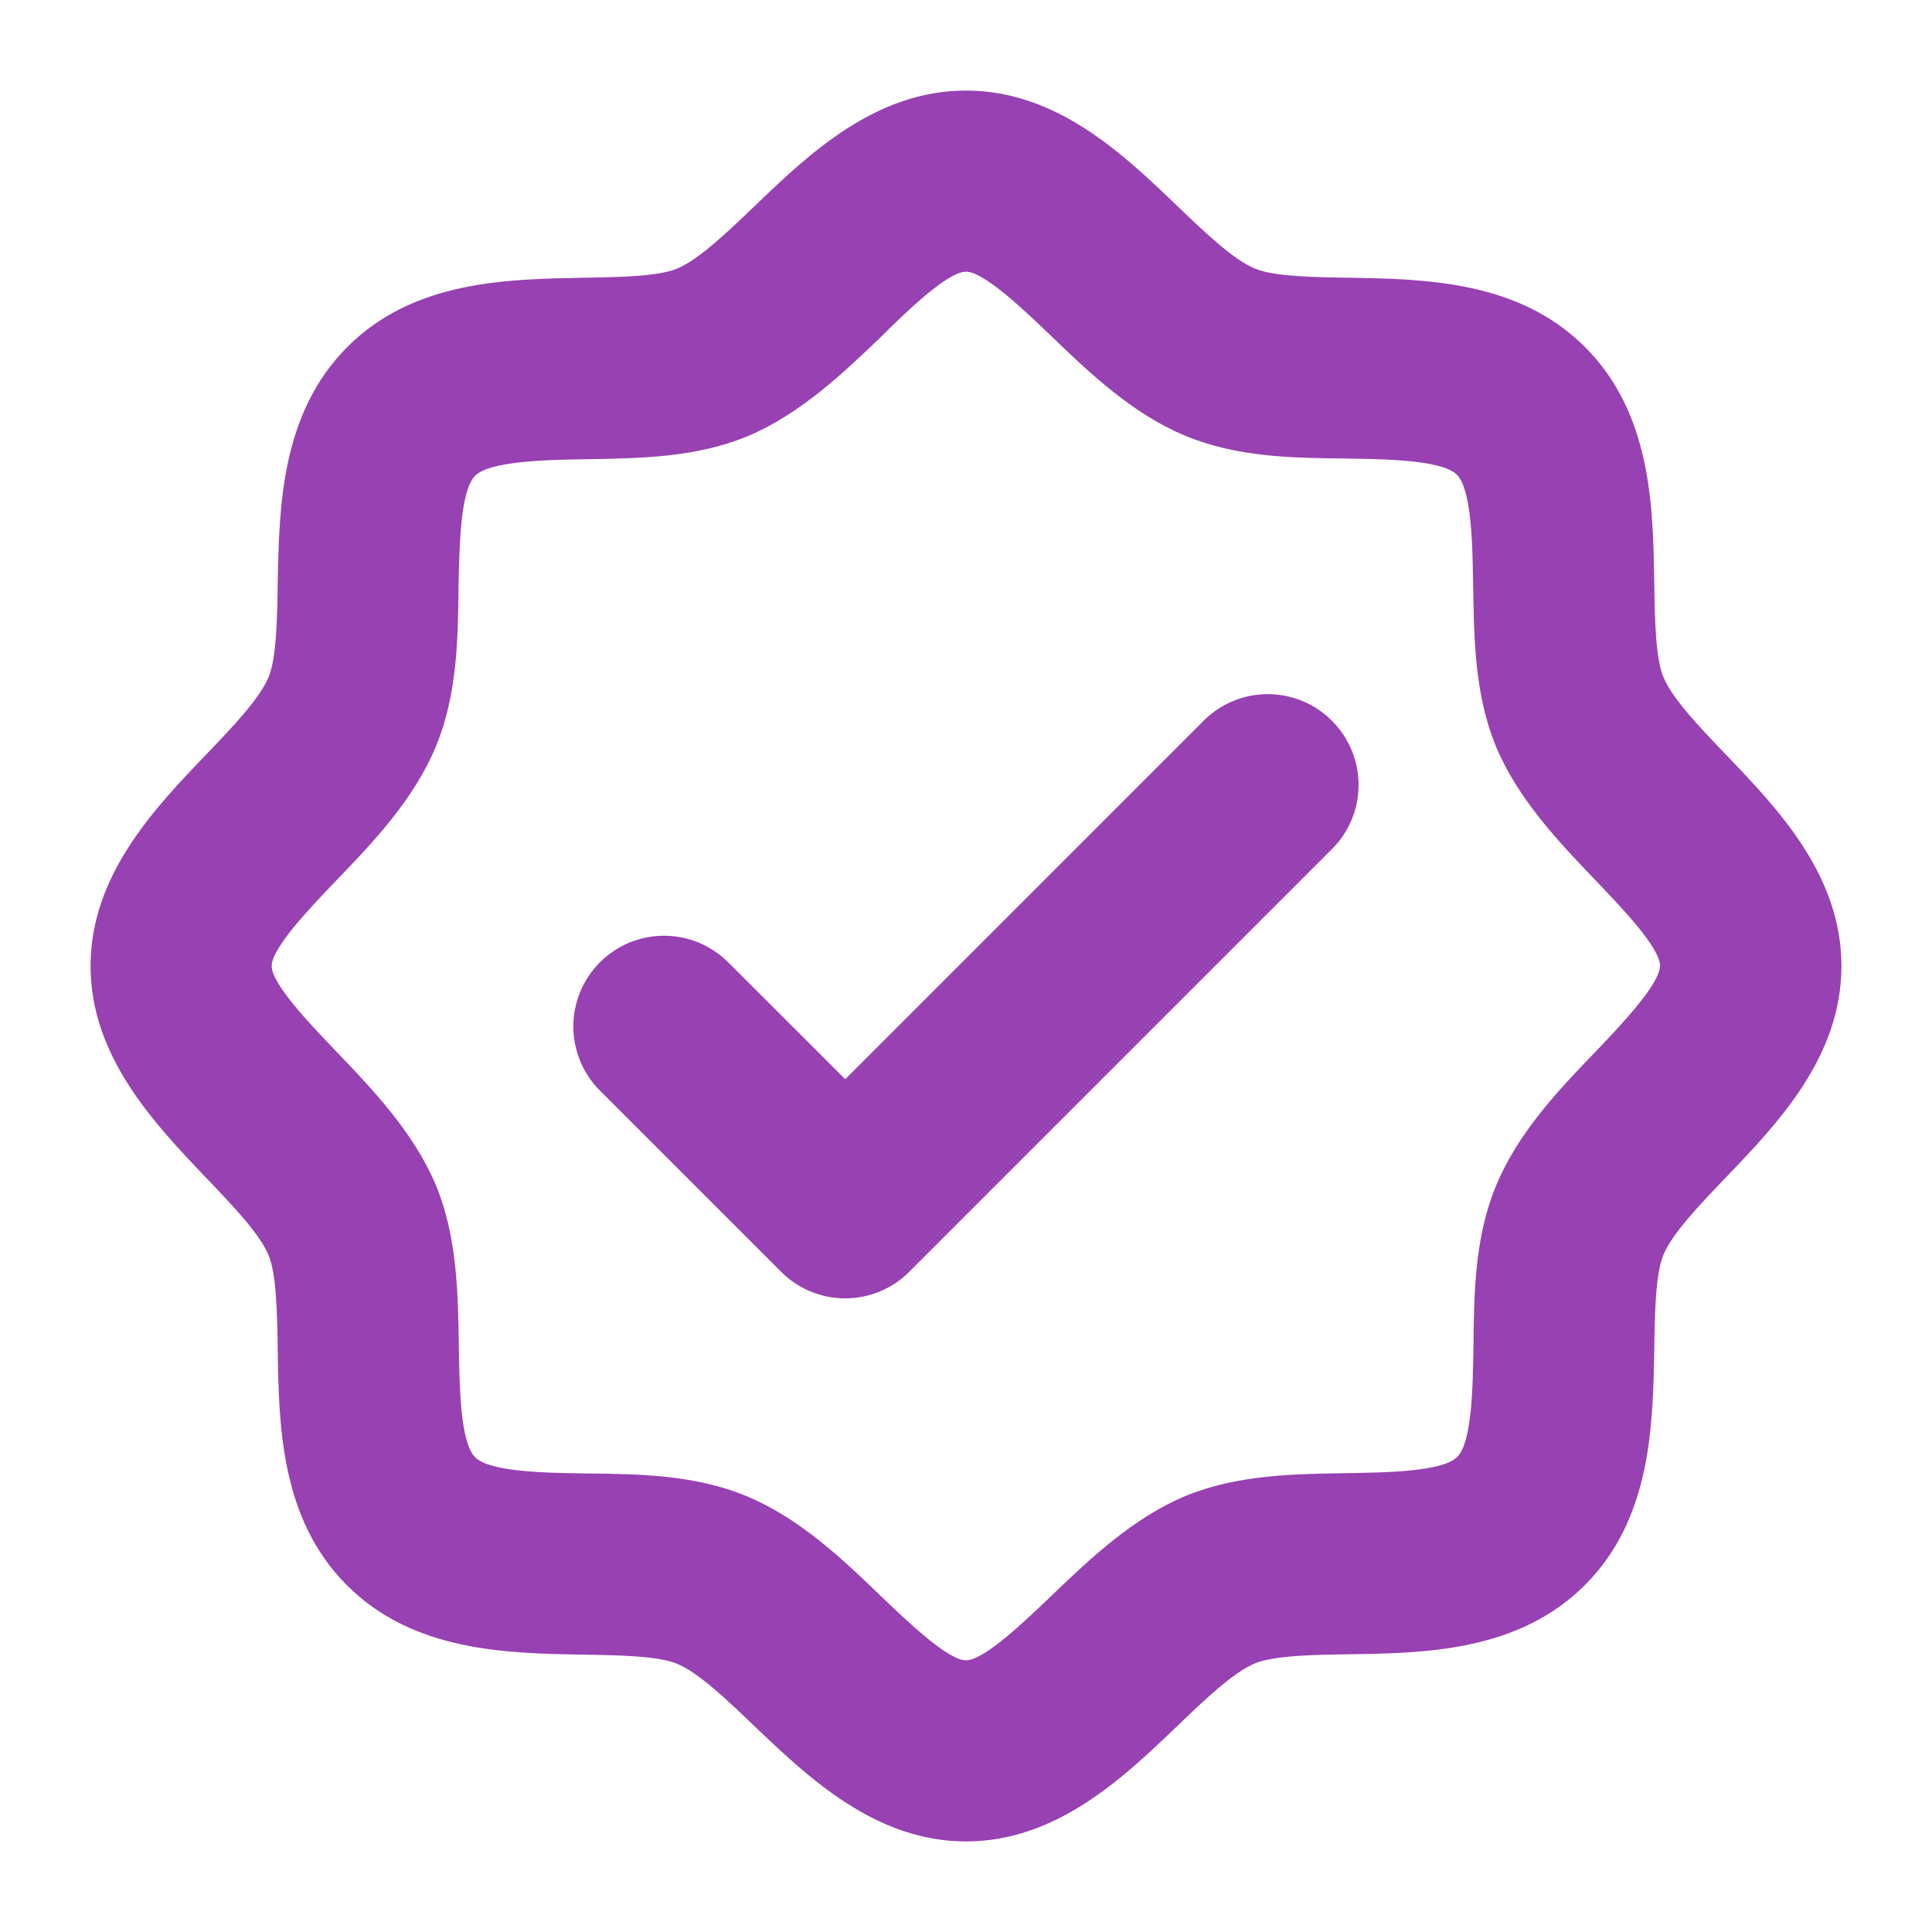 <svg xmlns="http://www.w3.org/2000/svg" fill="none" viewBox="0 0 200 200" height="200" width="200">
<path fill="#9841B2" d="M178.711 78.164C175.961 75.297 173.125 72.336 172.195 70.094C171.367 68.094 171.305 63.977 171.25 60.352C171.133 52.539 170.984 42.82 164.078 35.922C157.172 29.023 147.461 28.891 139.648 28.75C136.023 28.695 131.906 28.633 129.906 27.805C127.664 26.875 124.703 24.039 121.836 21.289C116.305 15.984 109.414 9.375 100 9.375C90.586 9.375 83.695 15.984 78.164 21.289C75.297 24.039 72.336 26.875 70.094 27.805C68.094 28.633 63.977 28.695 60.352 28.75C52.539 28.906 42.82 29.016 35.938 35.938C29.055 42.859 28.906 52.539 28.75 60.352C28.695 63.977 28.633 68.094 27.805 70.094C26.875 72.336 24.039 75.297 21.289 78.164C15.984 83.695 9.375 90.625 9.375 100C9.375 109.375 15.984 116.305 21.289 121.875C24.039 124.742 26.875 127.703 27.805 129.945C28.633 131.945 28.695 136.063 28.75 139.688C28.867 147.5 29.016 157.219 35.922 164.117C42.828 171.016 52.539 171.148 60.352 171.289C63.977 171.344 68.094 171.406 70.094 172.234C72.336 173.164 75.297 176 78.164 178.75C83.695 184.016 90.625 190.625 100 190.625C109.375 190.625 116.305 184.016 121.836 178.711C124.703 175.961 127.664 173.125 129.906 172.195C131.906 171.367 136.023 171.305 139.648 171.25C147.461 171.133 157.18 170.984 164.078 164.078C170.977 157.172 171.109 147.461 171.25 139.648C171.305 136.023 171.367 131.906 172.195 129.906C173.125 127.664 175.961 124.703 178.711 121.836C184.016 116.305 190.625 109.414 190.625 100C190.625 90.586 184.016 83.695 178.711 78.164ZM165.18 108.859C161.414 112.766 157.148 117.234 154.875 122.734C152.672 128.047 152.586 133.797 152.531 139.367C152.469 143.555 152.383 149.297 150.852 150.82C149.32 152.344 143.586 152.437 139.398 152.5C133.828 152.586 128.078 152.672 122.766 154.844C117.297 157.117 112.82 161.383 108.891 165.148C106.078 167.844 101.875 171.875 100 171.875C98.125 171.875 93.922 167.844 91.141 165.18C87.234 161.414 82.766 157.148 77.266 154.875C71.953 152.672 66.203 152.586 60.633 152.531C56.445 152.469 50.703 152.383 49.18 150.852C47.656 149.32 47.562 143.586 47.5 139.398C47.414 133.828 47.328 128.078 45.156 122.766C42.883 117.297 38.617 112.82 34.852 108.891C32.156 106.078 28.125 101.875 28.125 100C28.125 98.125 32.156 93.922 34.82 91.141C38.586 87.234 42.852 82.766 45.125 77.266C47.328 71.953 47.414 66.203 47.469 60.633C47.562 56.445 47.656 50.703 49.219 49.219C50.781 47.734 56.484 47.602 60.672 47.539C66.242 47.453 71.992 47.367 77.305 45.195C82.773 42.922 87.25 38.656 91.18 34.891C93.922 32.156 98.125 28.125 100 28.125C101.875 28.125 106.078 32.156 108.859 34.82C112.766 38.586 117.234 42.852 122.734 45.125C128.047 47.328 133.797 47.414 139.367 47.469C143.555 47.531 149.297 47.617 150.82 49.148C152.344 50.68 152.437 56.414 152.5 60.602C152.586 66.172 152.672 71.922 154.844 77.234C157.117 82.703 161.383 87.18 165.148 91.109C167.812 93.891 171.844 98.094 171.844 99.969C171.844 101.844 167.844 106.078 165.18 108.859ZM137.883 74.617C138.757 75.488 139.45 76.523 139.923 77.663C140.397 78.802 140.64 80.024 140.64 81.258C140.64 82.492 140.397 83.713 139.923 84.853C139.45 85.993 138.757 87.028 137.883 87.898L94.133 131.648C93.262 132.522 92.227 133.216 91.087 133.689C89.948 134.162 88.726 134.406 87.492 134.406C86.258 134.406 85.037 134.162 83.897 133.689C82.757 133.216 81.722 132.522 80.852 131.648L62.102 112.898C61.23 112.026 60.538 110.991 60.066 109.852C59.594 108.712 59.351 107.491 59.351 106.258C59.351 105.025 59.594 103.803 60.066 102.664C60.538 101.525 61.23 100.489 62.102 99.617C62.974 98.745 64.009 98.053 65.148 97.581C66.288 97.109 67.509 96.867 68.742 96.867C69.975 96.867 71.197 97.109 72.336 97.581C73.475 98.053 74.511 98.745 75.383 99.617L87.5 111.719L124.617 74.594C125.489 73.724 126.525 73.034 127.664 72.564C128.802 72.094 130.023 71.854 131.255 71.856C132.487 71.858 133.706 72.103 134.844 72.577C135.981 73.051 137.014 73.744 137.883 74.617Z"></path>
</svg>
